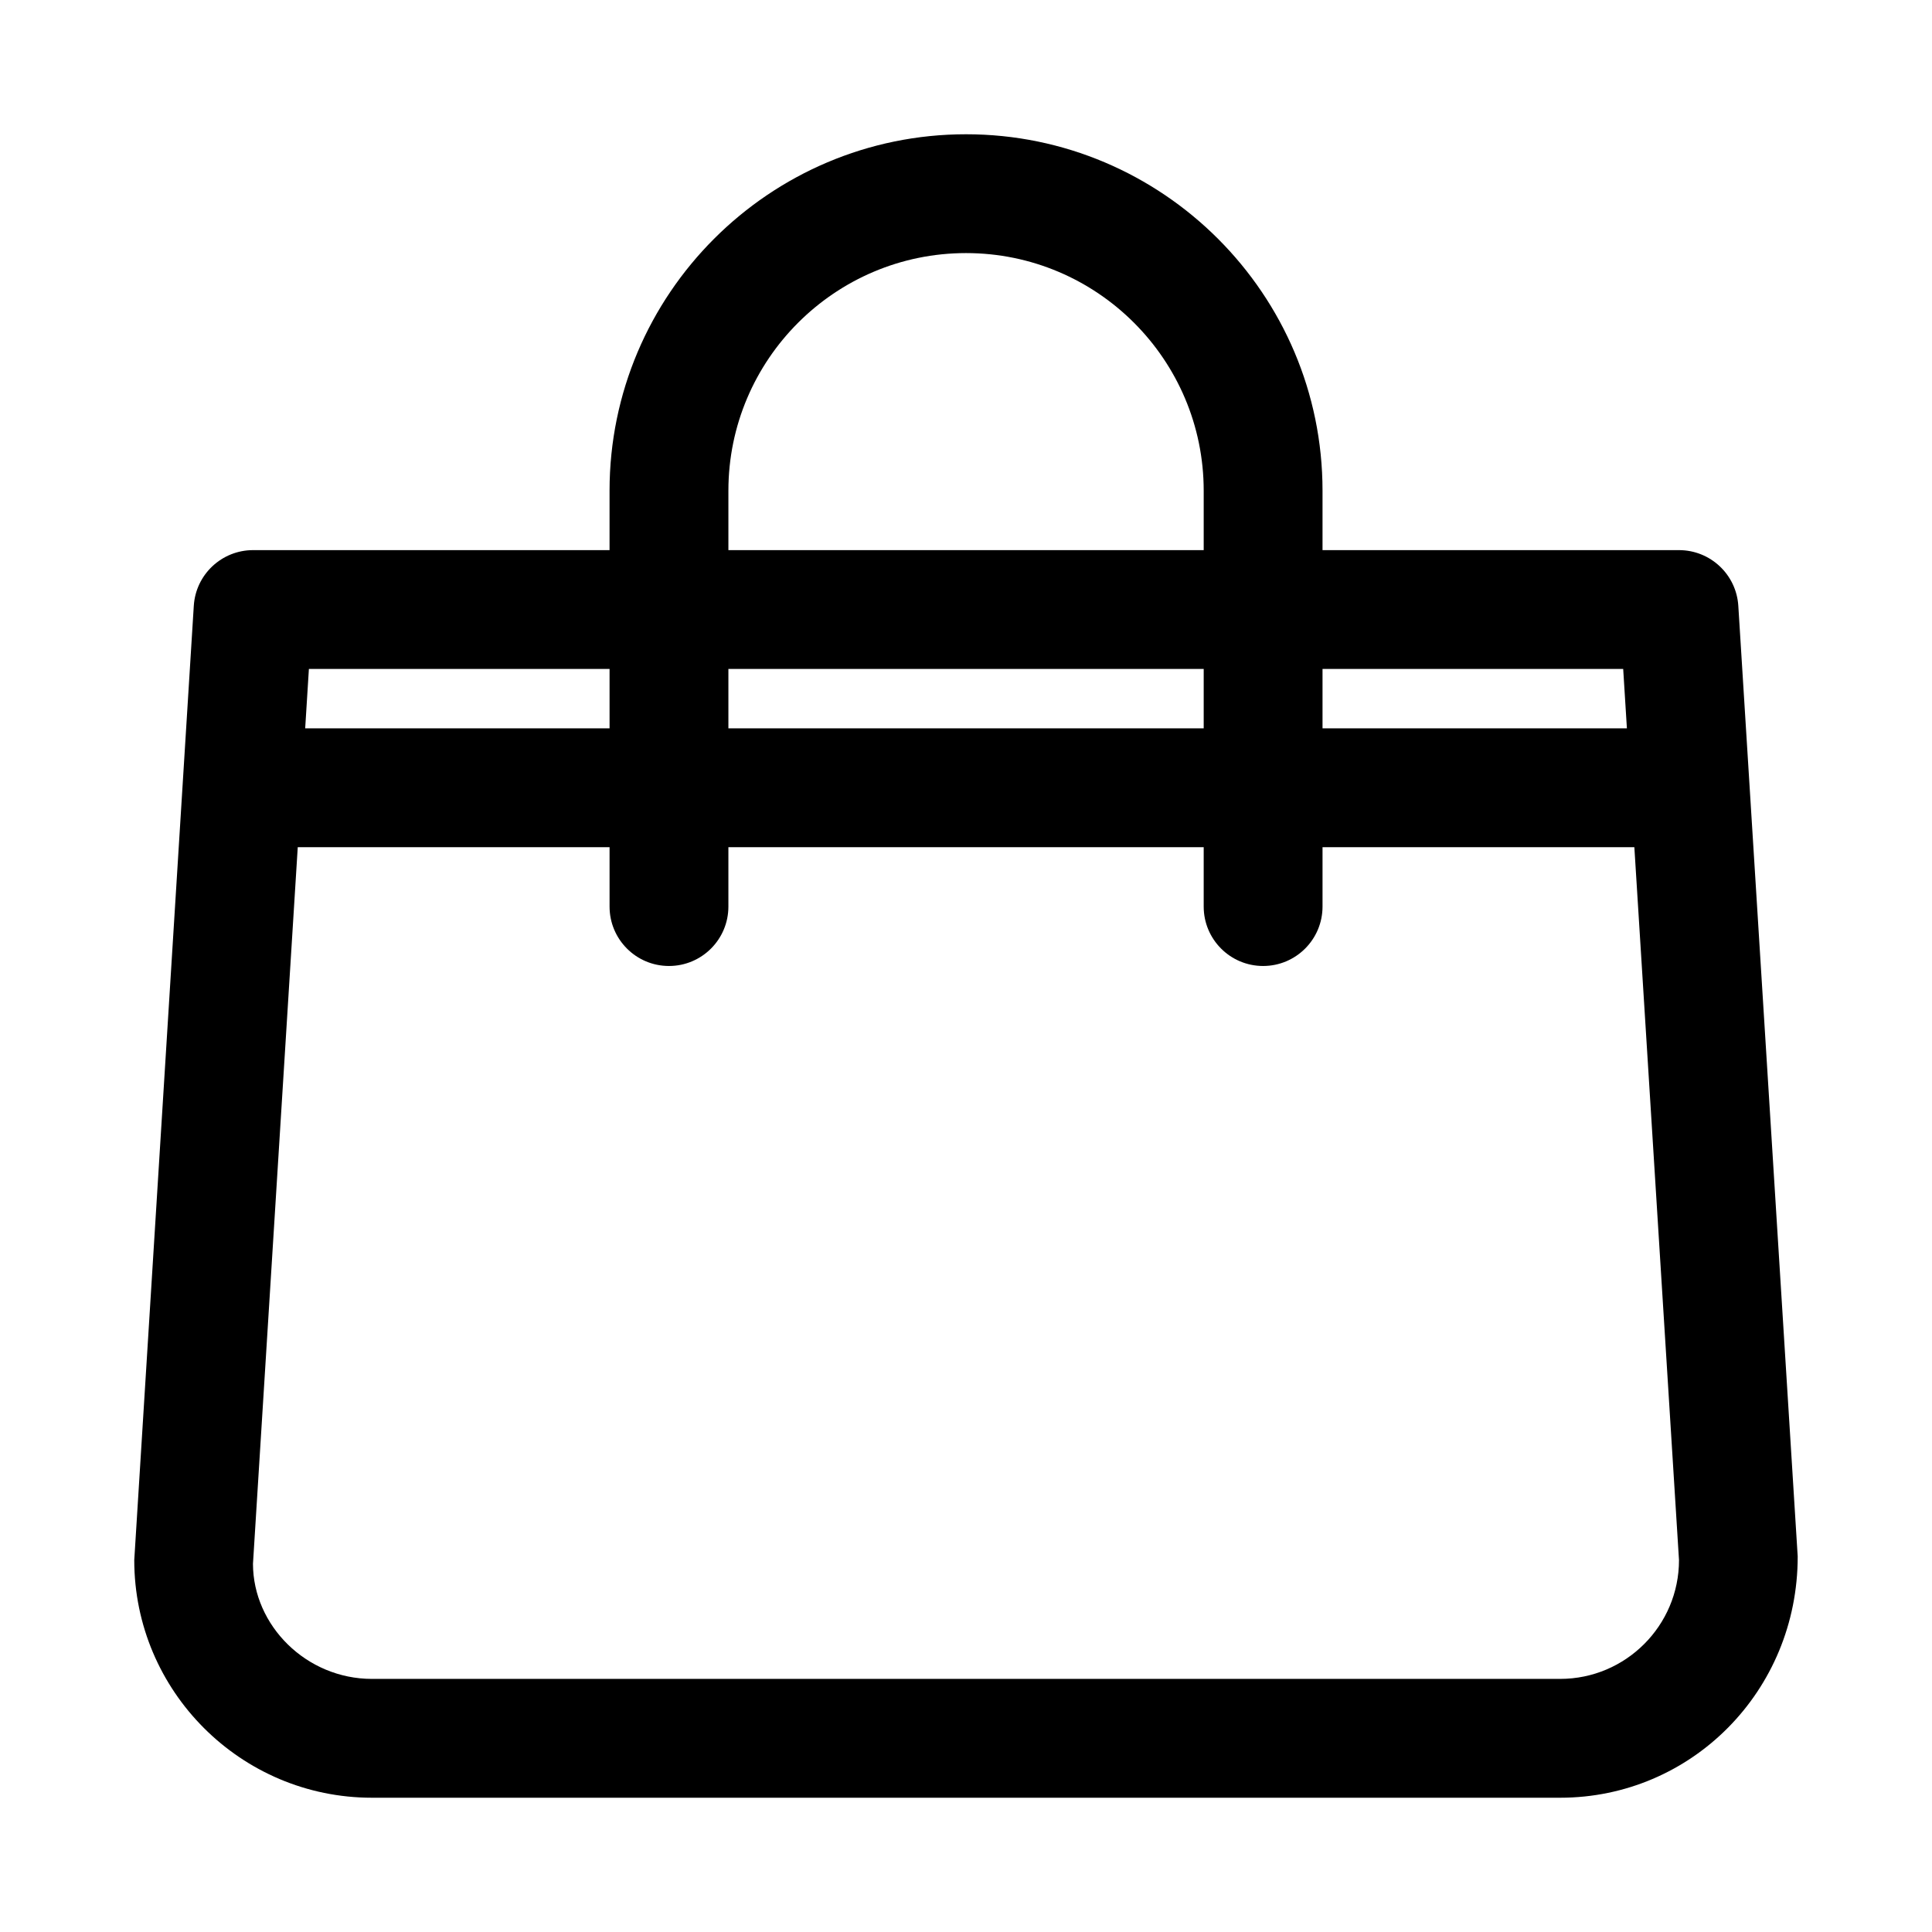 <?xml version="1.0" encoding="UTF-8"?>
<!-- Uploaded to: ICON Repo, www.iconrepo.com, Generator: ICON Repo Mixer Tools -->
<svg fill="#000000" width="800px" height="800px" version="1.1" viewBox="144 144 512 512" xmlns="http://www.w3.org/2000/svg">
 <path d="m604.67 304.55c-0.516-8.297-7.406-14.762-15.715-14.762h-94.473v-15.742c0-52.09-42.375-94.465-94.473-94.465-52.094 0-94.473 42.375-94.473 94.465v15.742h-94.469c-8.309 0-15.199 6.465-15.711 14.762l-15.777 252.89c0 34.723 28.254 62.977 62.98 62.977h314.9c34.727 0 62.98-28.25 62.949-63.961zm-30.508 16.727 0.984 15.742h-80.664v-15.742zm-111.17 15.746h-125.96v-15.742h125.96zm-125.96-62.977c0-34.723 28.254-62.977 62.98-62.977s62.98 28.25 62.98 62.977v15.742h-125.96zm-31.492 47.23v15.742l-80.664 0.004 0.984-15.742zm251.92 267.65h-314.9c-17.367 0-31.492-14.121-31.52-30.504l11.867-189.91h82.633v15.742c0 8.695 7.051 15.742 15.746 15.742 8.695 0 15.746-7.051 15.746-15.742v-15.742h125.96v15.742c0 8.695 7.051 15.742 15.746 15.742 8.695 0 15.746-7.051 15.746-15.742v-15.742h82.637l11.832 188.93c0 17.363-14.125 31.484-31.492 31.484z"/>
</svg>